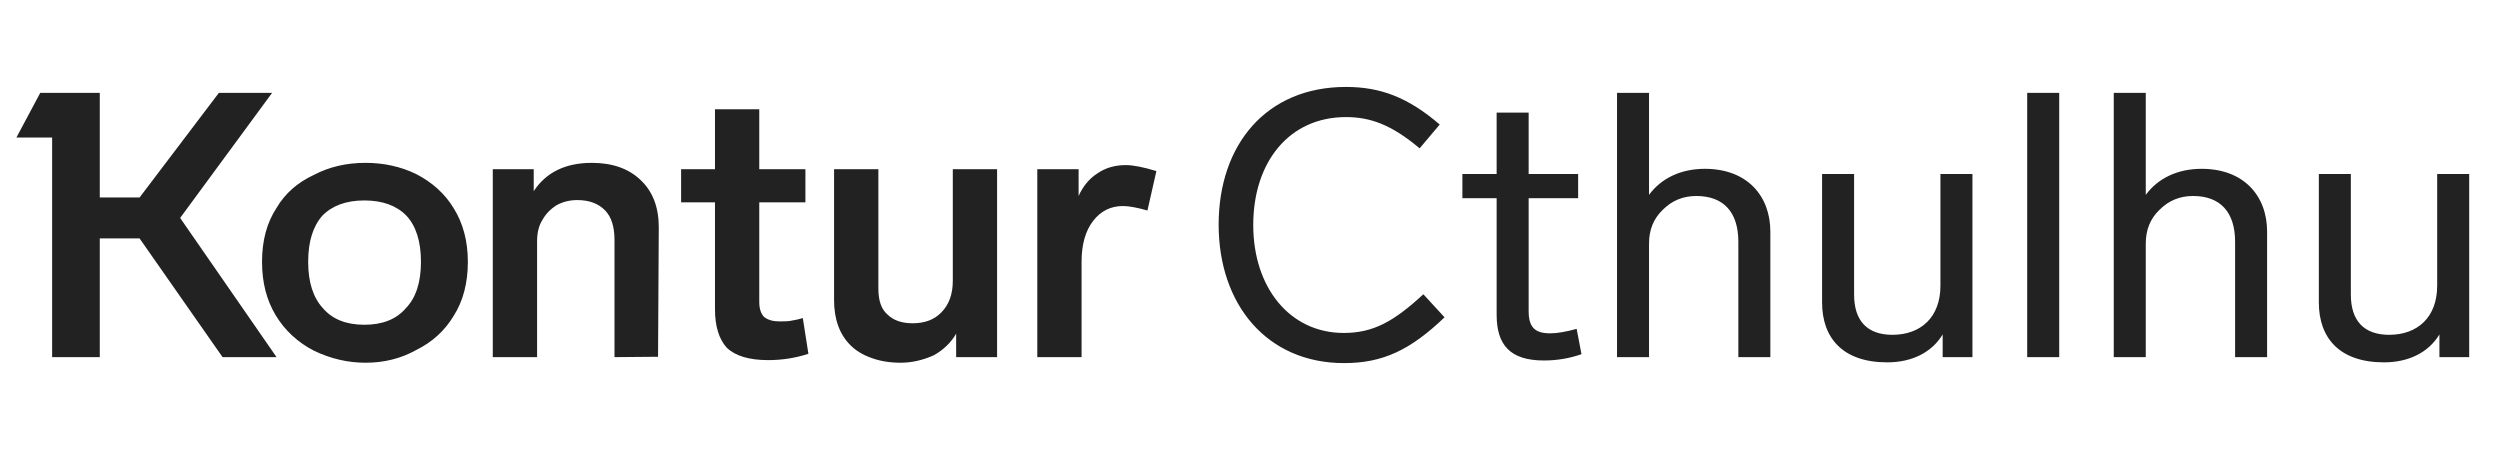 <svg width="133" height="24" viewBox="0 0 133 24" fill="none" xmlns="http://www.w3.org/2000/svg">
<path d="M14.475 4.942H11.643L7.426 10.506H5.308V4.942H2.14L0.872 7.318H2.773V19H5.308V12.684H7.426L11.841 19H14.713L9.584 11.595L14.475 4.942ZM42.71 16.921C42.551 16.974 42.314 17.027 41.997 17.079C41.891 17.093 41.713 17.099 41.462 17.099C41.119 17.099 40.849 17.02 40.651 16.862C40.479 16.69 40.393 16.419 40.393 16.05V10.763H42.848V9.001H40.393V5.813H38.037V9.001H36.235V10.763H38.037V16.446C38.037 17.357 38.248 18.043 38.67 18.505C39.133 18.941 39.865 19.158 40.868 19.158C41.608 19.158 42.32 19.046 43.007 18.822L42.71 16.921ZM14.713 11.06C14.198 11.839 13.94 12.796 13.94 13.931C13.94 15.027 14.184 15.977 14.673 16.782C15.161 17.588 15.841 18.215 16.712 18.663C17.597 19.086 18.508 19.297 19.445 19.297C20.435 19.297 21.332 19.073 22.137 18.624C22.995 18.201 23.662 17.594 24.137 16.802C24.639 16.01 24.89 15.053 24.89 13.931C24.89 12.836 24.639 11.885 24.137 11.08C23.675 10.314 23.009 9.707 22.137 9.258C21.319 8.862 20.422 8.664 19.445 8.664C18.428 8.664 17.517 8.876 16.712 9.298C15.828 9.707 15.161 10.295 14.713 11.06ZM35.047 12.09C35.047 11.021 34.724 10.182 34.077 9.575C33.443 8.968 32.579 8.664 31.483 8.664C30.084 8.664 29.054 9.166 28.394 10.169V9.001H26.216V19H28.573V12.842C28.573 12.38 28.665 12.004 28.85 11.714C29.021 11.397 29.272 11.133 29.602 10.922C29.932 10.737 30.302 10.644 30.711 10.644C31.345 10.644 31.84 10.829 32.196 11.199C32.526 11.542 32.691 12.063 32.691 12.763V19L35.008 18.98L35.047 12.09ZM61.52 9.1C60.82 8.889 60.279 8.783 59.896 8.783C59.315 8.783 58.814 8.928 58.391 9.219C57.956 9.496 57.619 9.899 57.382 10.427V9.001H55.184V19H57.54V13.931C57.54 13.007 57.745 12.281 58.154 11.753C58.563 11.225 59.091 10.961 59.738 10.961C60.054 10.961 60.49 11.04 61.044 11.199L61.52 9.1ZM50.689 9.001V14.941C50.689 15.654 50.484 16.215 50.075 16.624C49.706 17.007 49.197 17.198 48.551 17.198C47.97 17.198 47.521 17.04 47.204 16.723C46.888 16.446 46.729 15.99 46.729 15.357V9.001H44.373V15.971C44.373 16.987 44.663 17.786 45.244 18.366C45.535 18.657 45.904 18.881 46.353 19.04C46.815 19.211 47.336 19.297 47.917 19.297C48.498 19.297 49.085 19.165 49.679 18.901C50.194 18.611 50.59 18.228 50.867 17.753V19H53.045V9.001H50.689ZM17.188 16.406C16.66 15.839 16.395 15.014 16.395 13.931C16.395 12.862 16.646 12.044 17.148 11.476C17.676 10.935 18.422 10.664 19.385 10.664C20.349 10.664 21.095 10.935 21.623 11.476C22.137 12.03 22.395 12.849 22.395 13.931C22.395 15.027 22.124 15.852 21.583 16.406C21.081 16.987 20.349 17.277 19.385 17.277C18.422 17.277 17.689 16.987 17.188 16.406Z" fill="#222222"/>
<path d="M76.593 6.625C74.91 5.18 73.445 4.625 71.603 4.625C67.366 4.625 64.832 7.694 64.832 11.951C64.832 16.208 67.406 19.317 71.504 19.317C73.563 19.317 75.029 18.624 76.85 16.881L75.722 15.654C74.157 17.099 73.068 17.713 71.484 17.713C68.633 17.713 66.673 15.317 66.673 11.971C66.673 8.605 68.594 6.229 71.603 6.229C72.89 6.229 74.019 6.625 75.524 7.892L76.593 6.625ZM83.878 17.495C83.304 17.654 82.829 17.733 82.472 17.733C81.66 17.733 81.324 17.416 81.324 16.545V10.545H83.957V9.258H81.324V5.991H79.621V9.258H77.799V10.545H79.621V16.743C79.621 18.347 80.334 19.178 82.136 19.178C82.849 19.178 83.522 19.059 84.135 18.842L83.878 17.495ZM94.183 12.327C94.183 10.407 92.936 8.981 90.698 8.981C89.431 8.981 88.382 9.476 87.728 10.367V4.942H86.025V19H87.728V12.961C87.728 12.228 87.966 11.634 88.461 11.159C88.956 10.664 89.55 10.427 90.243 10.427C91.688 10.427 92.48 11.278 92.48 12.862V19H94.183V12.327ZM103.231 9.258V15.198C103.231 16.881 102.182 17.812 100.677 17.812C99.351 17.812 98.638 17.079 98.638 15.674V9.258H96.935V16.089C96.935 17.99 98.044 19.277 100.4 19.277C101.727 19.277 102.776 18.743 103.35 17.792V19H104.934V9.258H103.231ZM109.55 4.942H107.847V19H109.55V4.942ZM120.61 12.327C120.61 10.407 119.362 8.981 117.125 8.981C115.858 8.981 114.808 9.476 114.155 10.367V4.942H112.452V19H114.155V12.961C114.155 12.228 114.393 11.634 114.888 11.159C115.383 10.664 115.977 10.427 116.67 10.427C118.115 10.427 118.907 11.278 118.907 12.862V19H120.61V12.327ZM129.658 9.258V15.198C129.658 16.881 128.609 17.812 127.104 17.812C125.777 17.812 125.065 17.079 125.065 15.674V9.258H123.362V16.089C123.362 17.99 124.471 19.277 126.827 19.277C128.153 19.277 129.203 18.743 129.777 17.792V19H131.361V9.258H129.658Z" fill="#222222"/>
</svg>
